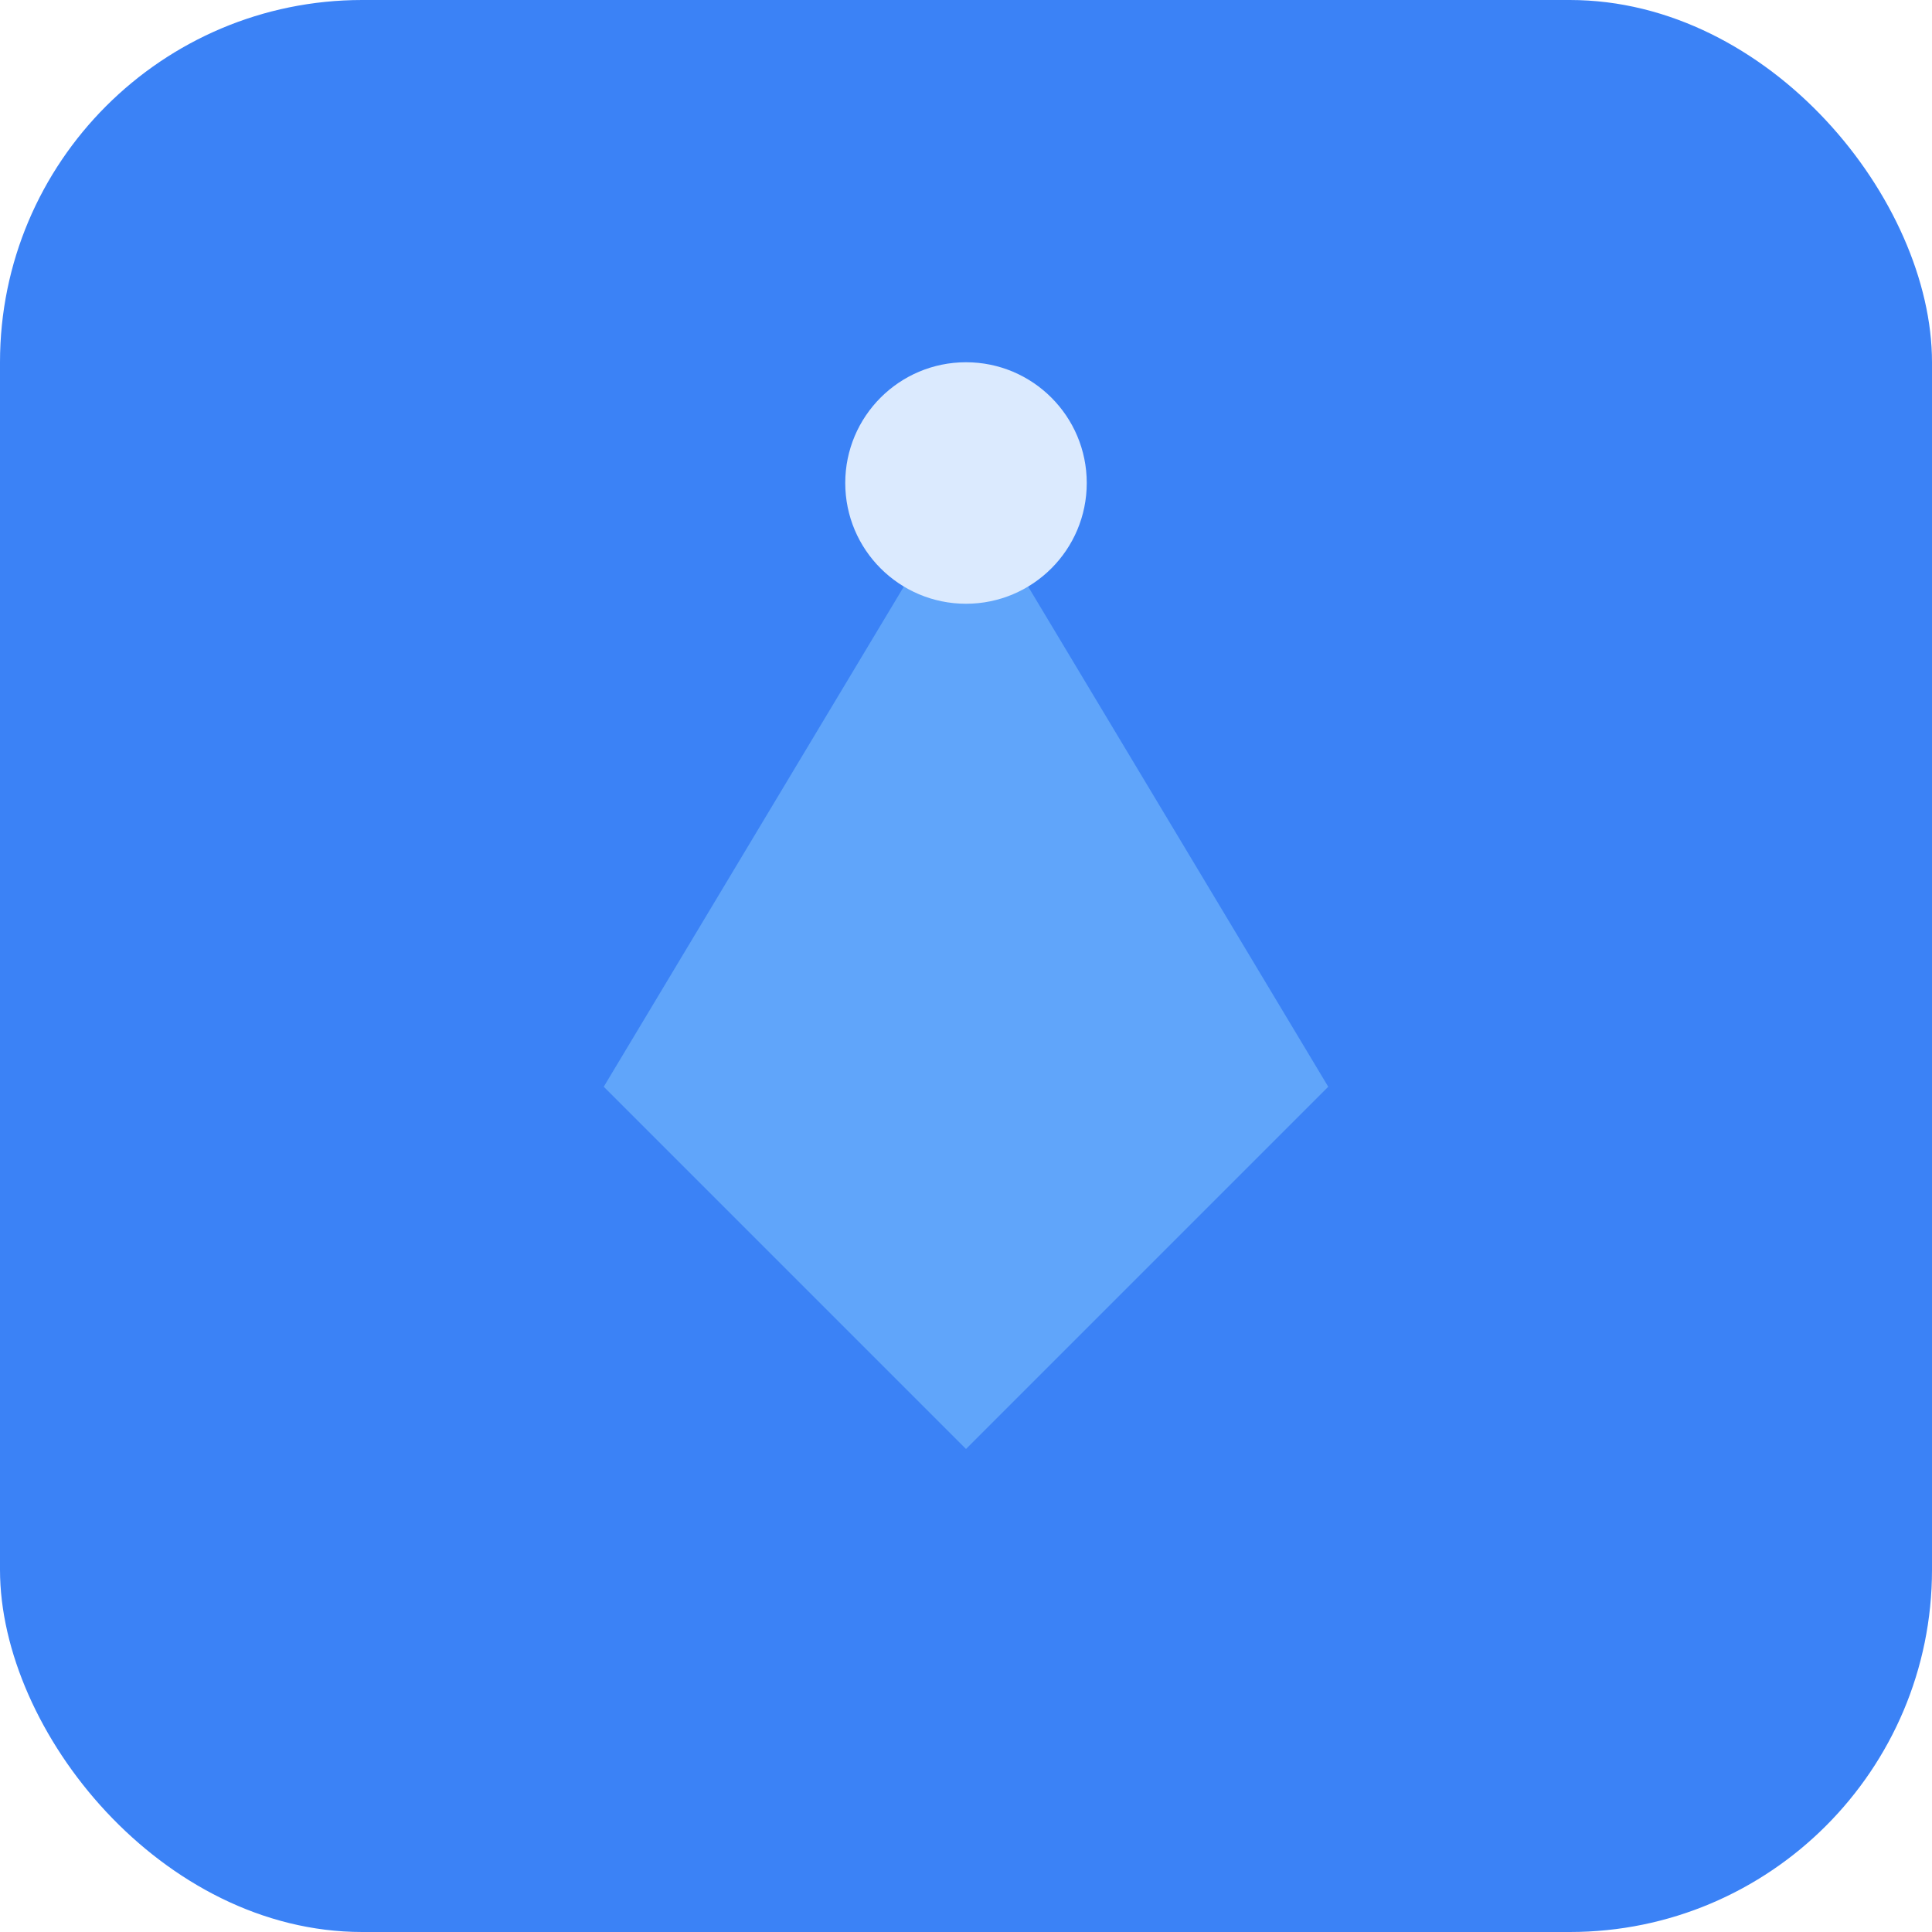 <svg xmlns="http://www.w3.org/2000/svg" viewBox="0 0 32 32">
  <rect width="32" height="32" rx="6" fill="#3b82f6"/>
  <path d="M16 8l6 10-6 6-6-6z" fill="#60a5fa"/>
  <circle cx="16" cy="8" r="2" fill="#dbeafe"/>
</svg>
